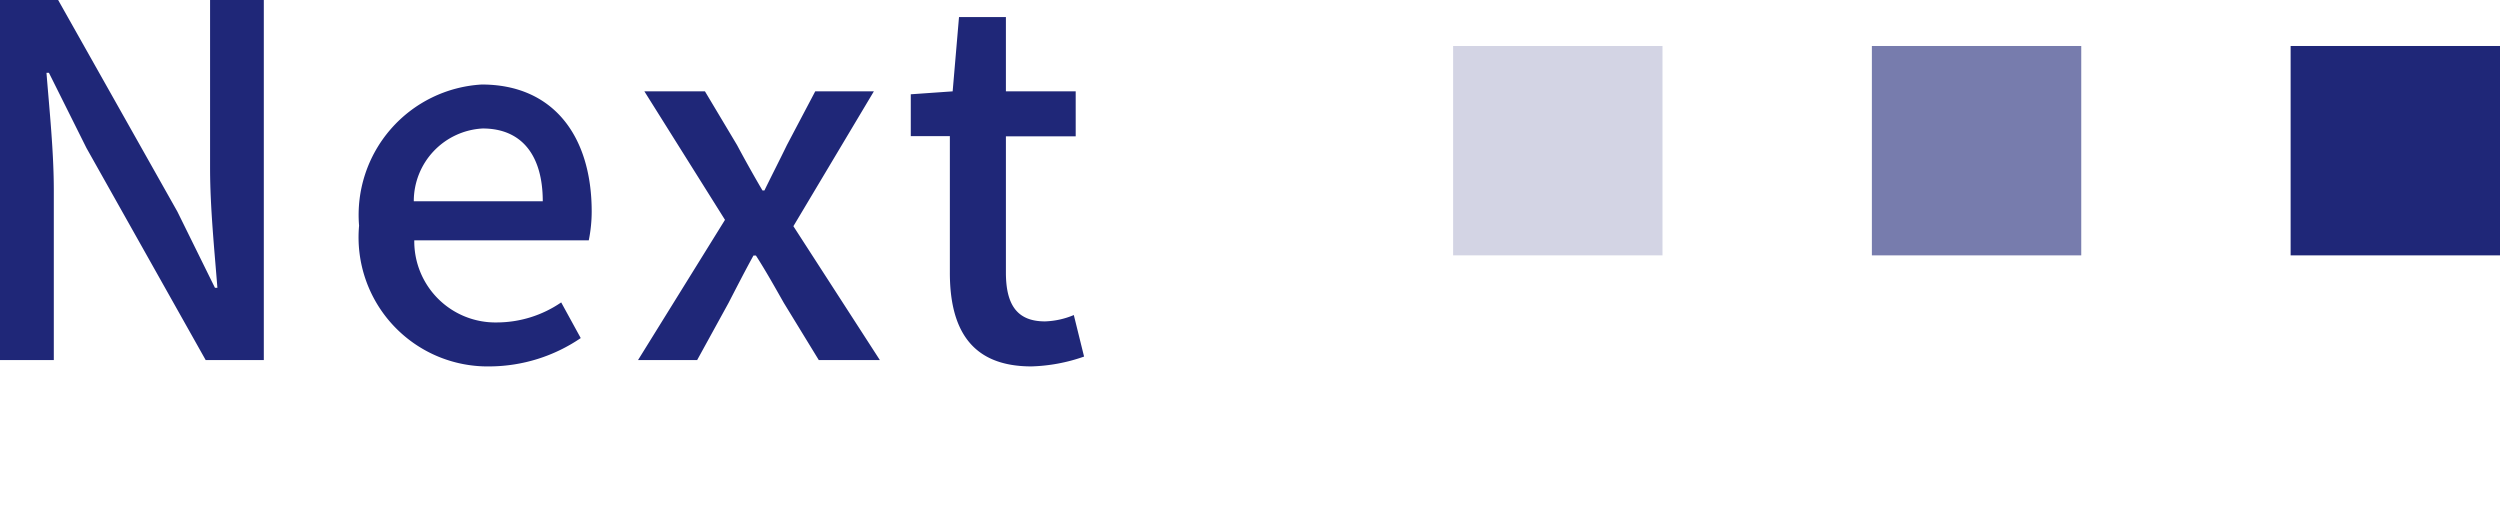 <svg xmlns="http://www.w3.org/2000/svg" width="71.642" height="14.818"><g data-name="グループ 3759" fill="#1f2778"><path data-name="パス 4805" d="M0 10.318h1.542V5.46c0-1.12-.126-2.31-.21-3.374h.07l1.076 2.156 3.416 6.076H7.56V0H6.02v4.818c0 1.12.126 2.366.21 3.43h-.07L5.082 6.062 1.666 0H0zm14.042.182a4.671 4.671 0 002.6-.812l-.56-1.022a3.269 3.269 0 01-1.834.574 2.325 2.325 0 01-2.376-2.352h5a4.174 4.174 0 00.084-.826c0-2.17-1.106-3.64-3.15-3.64a3.743 3.743 0 00-3.516 4.046 3.7 3.7 0 003.752 4.032zm-2.184-4.732a2.085 2.085 0 011.974-2.086c1.12 0 1.722.77 1.722 2.086zm6.426 4.55h1.694l.9-1.638c.238-.462.476-.924.714-1.358h.07c.28.434.546.91.8 1.358l1.002 1.638h1.75l-2.478-3.836 2.306-3.864h-1.68l-.812 1.54c-.21.434-.434.868-.644 1.3h-.056a37.07 37.07 0 01-.728-1.3l-.92-1.54h-1.736l2.31 3.682zm11.27.182a4.927 4.927 0 001.512-.282l-.294-1.19a2.3 2.3 0 01-.826.182c-.8 0-1.12-.476-1.12-1.4V3.906h2V2.618h-2V.49h-1.344L27.3 2.618l-1.2.084v1.2h1.12v3.896c-.004 1.62.598 2.702 2.334 2.702z"/><g data-name="グループ 3758"><path data-name="長方形 578" opacity=".602" d="M53.642 1.318h6v6h-6z"/><path data-name="長方形 579" d="M65.642 1.318h6v6h-6z"/><path data-name="長方形 580" opacity=".197" d="M41.642 1.318h6v6h-6z"/></g></g></svg>
